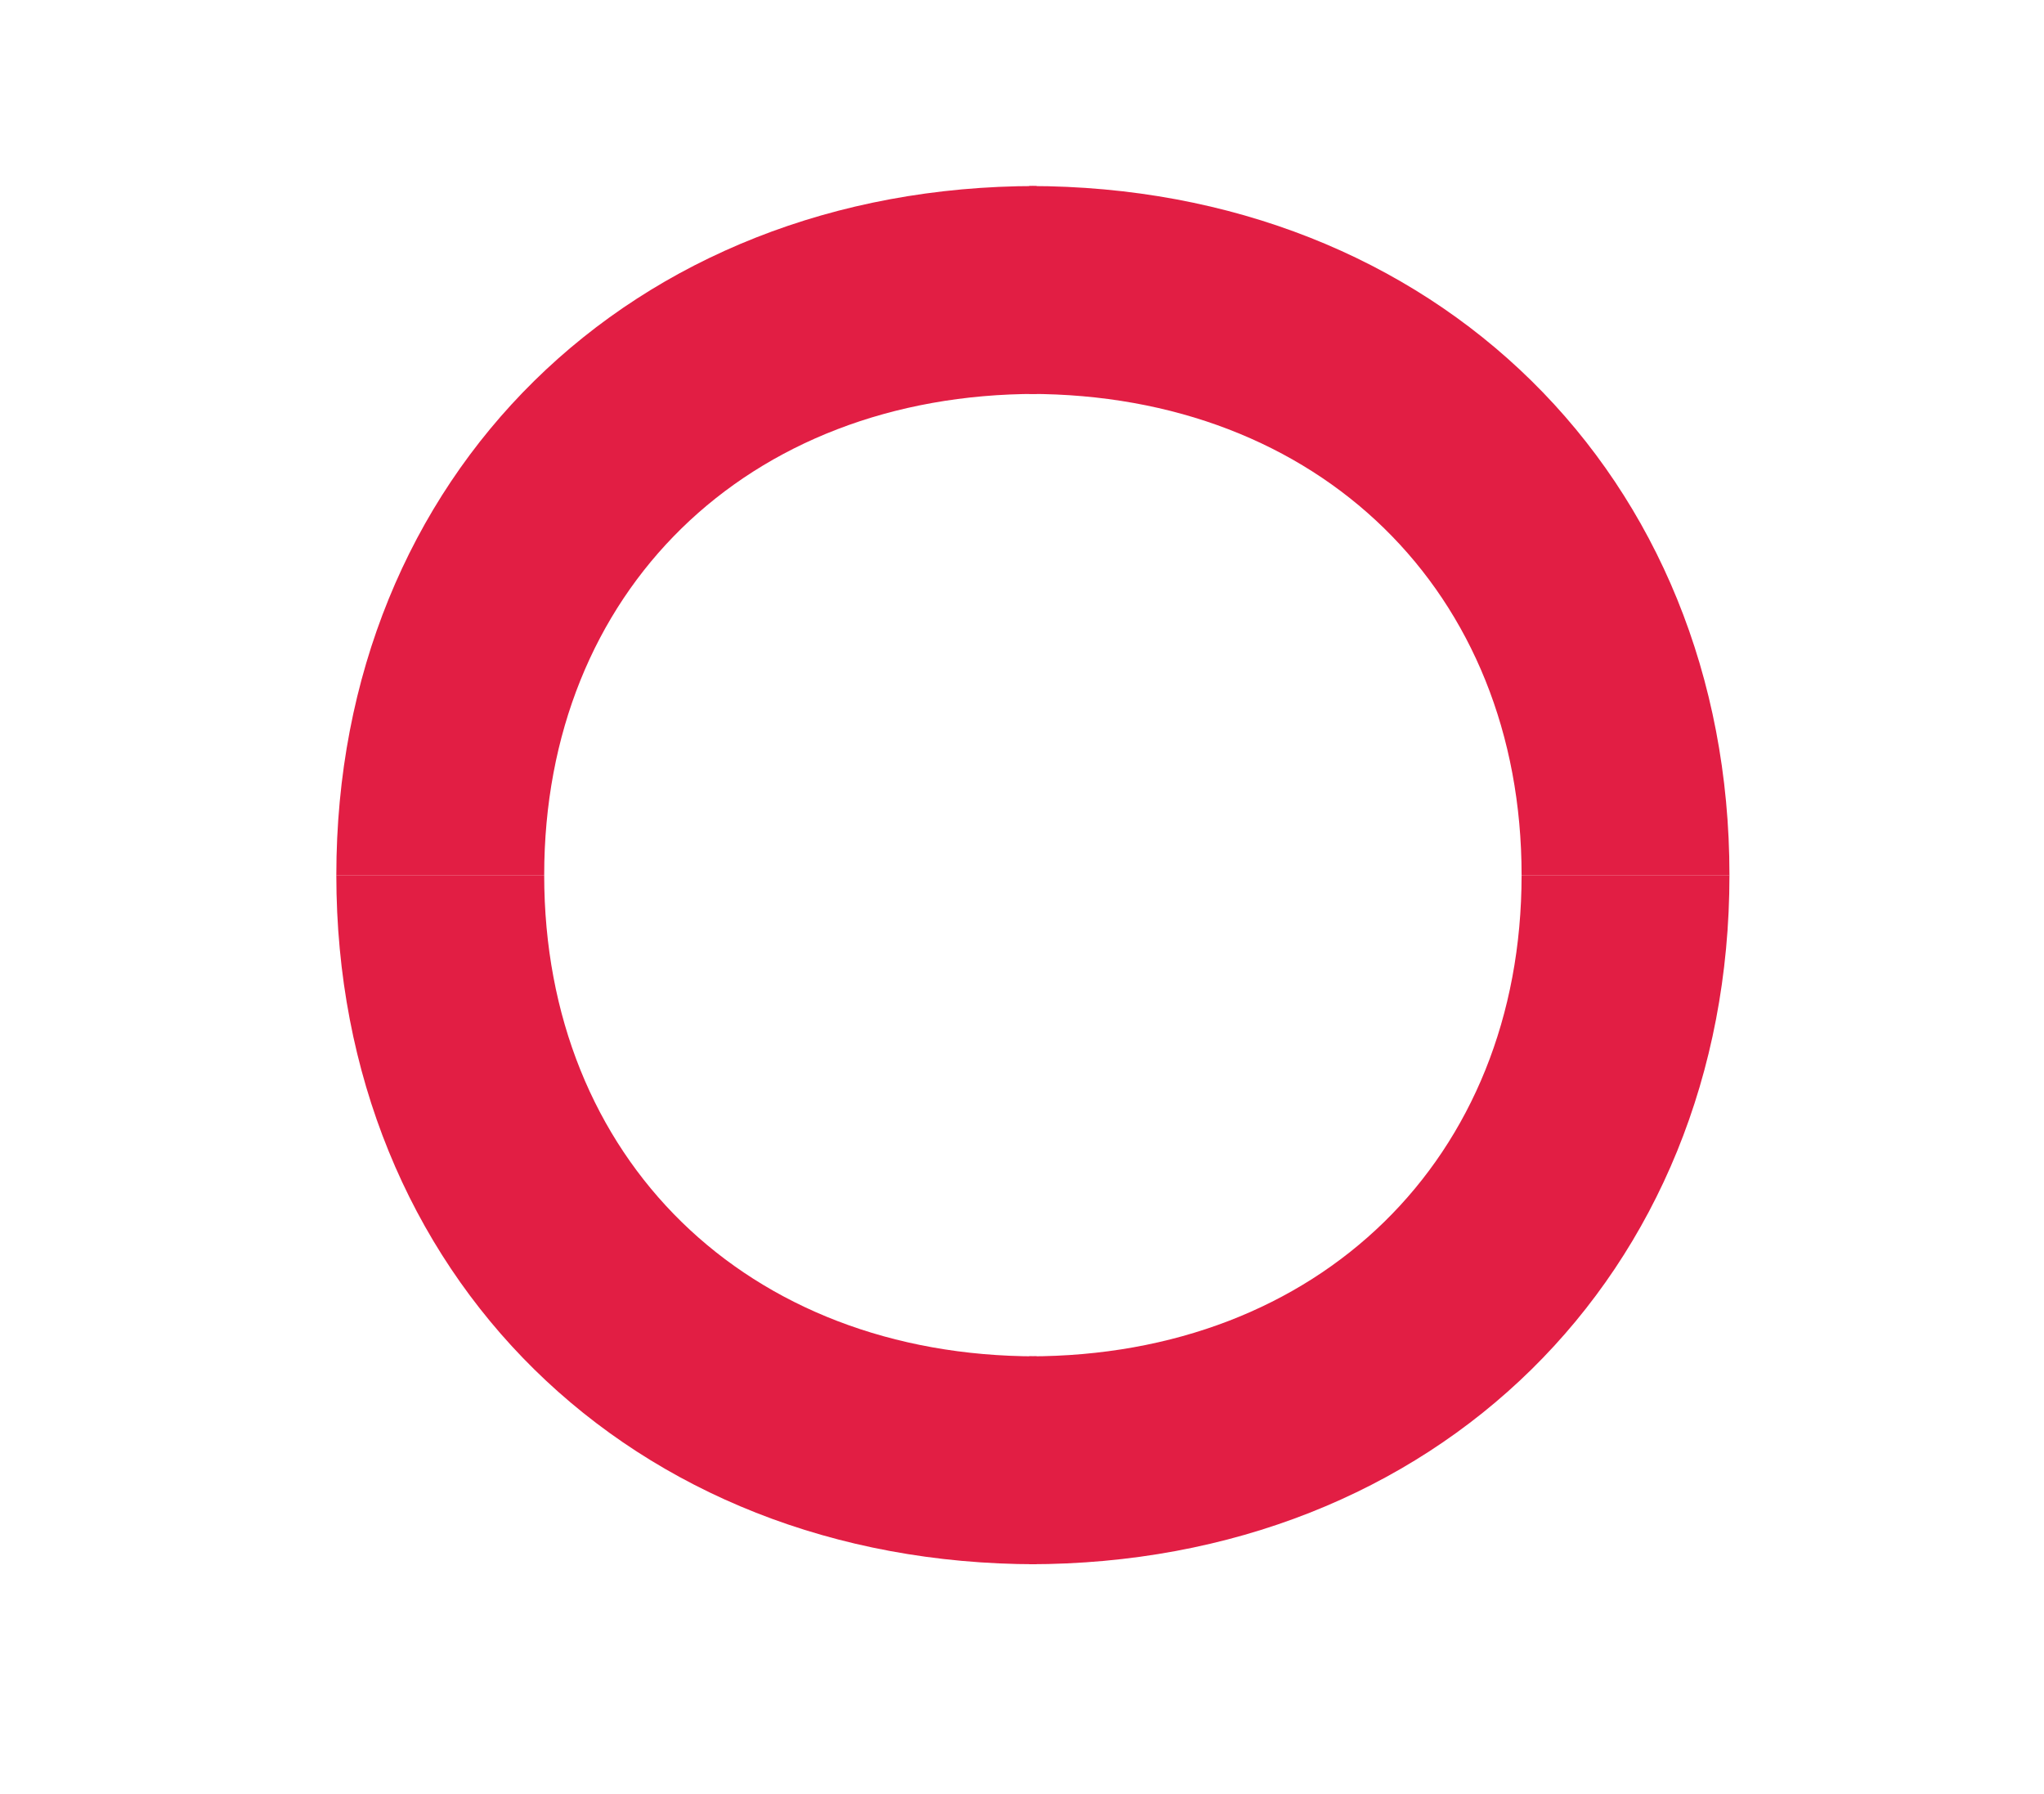 <svg viewBox="0 0 867 761" xmlns="http://www.w3.org/2000/svg"><g fill="#e21e44"><path d="m436.57 663.43v-88.17c122.96 0 208.84-83.93 208.84-204.09h88.17c0 169.34-124.91 292.26-297.01 292.26z"/><path d="m436.57 78.9v88.17c122.96 0 208.84 83.93 208.84 204.09h88.17c0-169.34-124.91-292.26-297.01-292.26z"/><path d="m439.67 663.43v-88.17c-122.96 0-208.84-83.93-208.84-204.09h-88.17c0 169.34 124.91 292.26 297.01 292.26z"/><path d="m439.67 78.9v88.17c-122.96 0-208.84 83.93-208.84 204.09h-88.17c0-169.34 124.91-292.26 297.01-292.26z"/></g></svg>